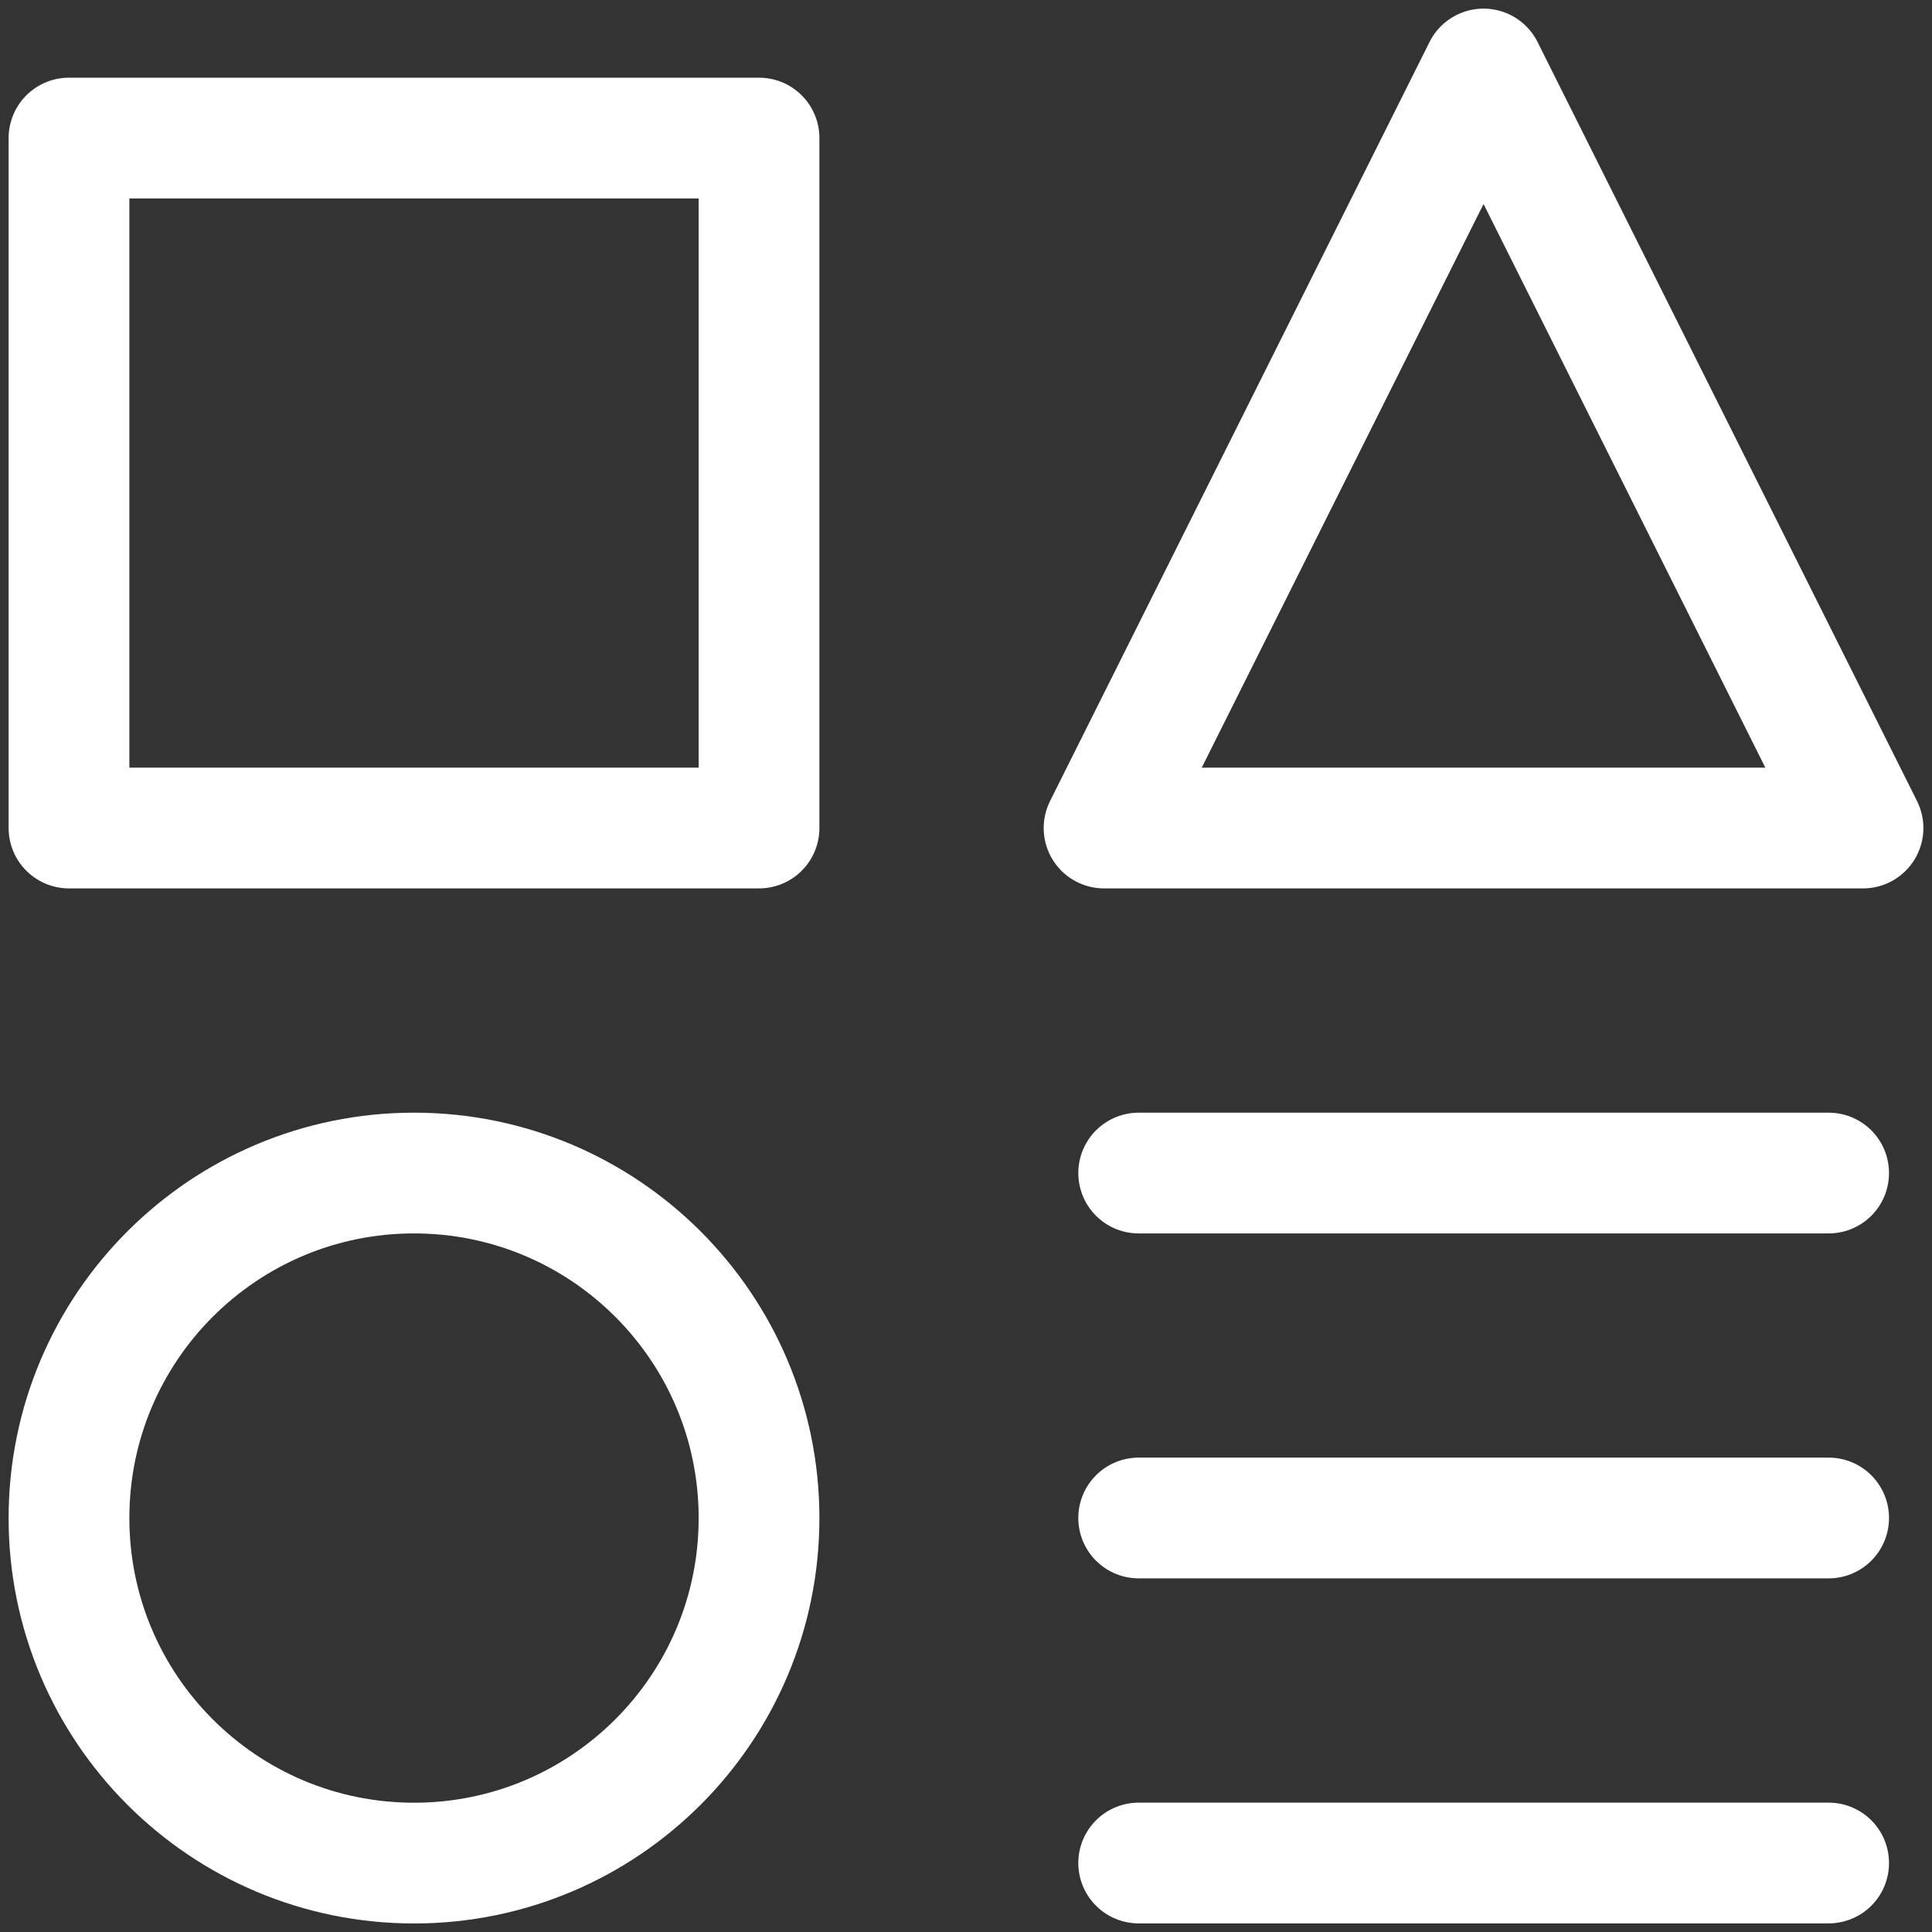 <svg width="24" height="24" viewBox="0 0 24 24" fill="none" xmlns="http://www.w3.org/2000/svg">
<rect x="0" y="0" width="24" height="24" fill="#333333" stroke="none"/>
<g clip-path="url(#clip0_366_483)">
<path d="M9.429 1.715H0.857V10.286H9.429V1.715Z" stroke="white" stroke-width="1.5" stroke-linecap="round" stroke-linejoin="round"/>
<path d="M22.716 23.143H14.145" stroke="white" stroke-width="1.5" stroke-linecap="round" stroke-linejoin="round"/>
<path d="M14.145 14.572H22.716" stroke="white" stroke-width="1.5" stroke-linecap="round" stroke-linejoin="round"/>
<path d="M14.145 18.857H22.716" stroke="white" stroke-width="1.5" stroke-linecap="round" stroke-linejoin="round"/>
<path d="M23.143 10.286H13.715L18.429 0.857L23.143 10.286Z" stroke="white" stroke-width="1.5" stroke-linecap="round" stroke-linejoin="round"/>
<path d="M5.143 23.144C7.51 23.144 9.429 21.225 9.429 18.858C9.429 16.491 7.51 14.572 5.143 14.572C2.776 14.572 0.857 16.491 0.857 18.858C0.857 21.225 2.776 23.144 5.143 23.144Z" stroke="white" stroke-width="1.5" stroke-linecap="round" stroke-linejoin="round"/>
</g>
<defs>
<clipPath id="clip0_366_483">
<rect width="24" height="24" fill="white"/>
</clipPath>
</defs>
</svg>
